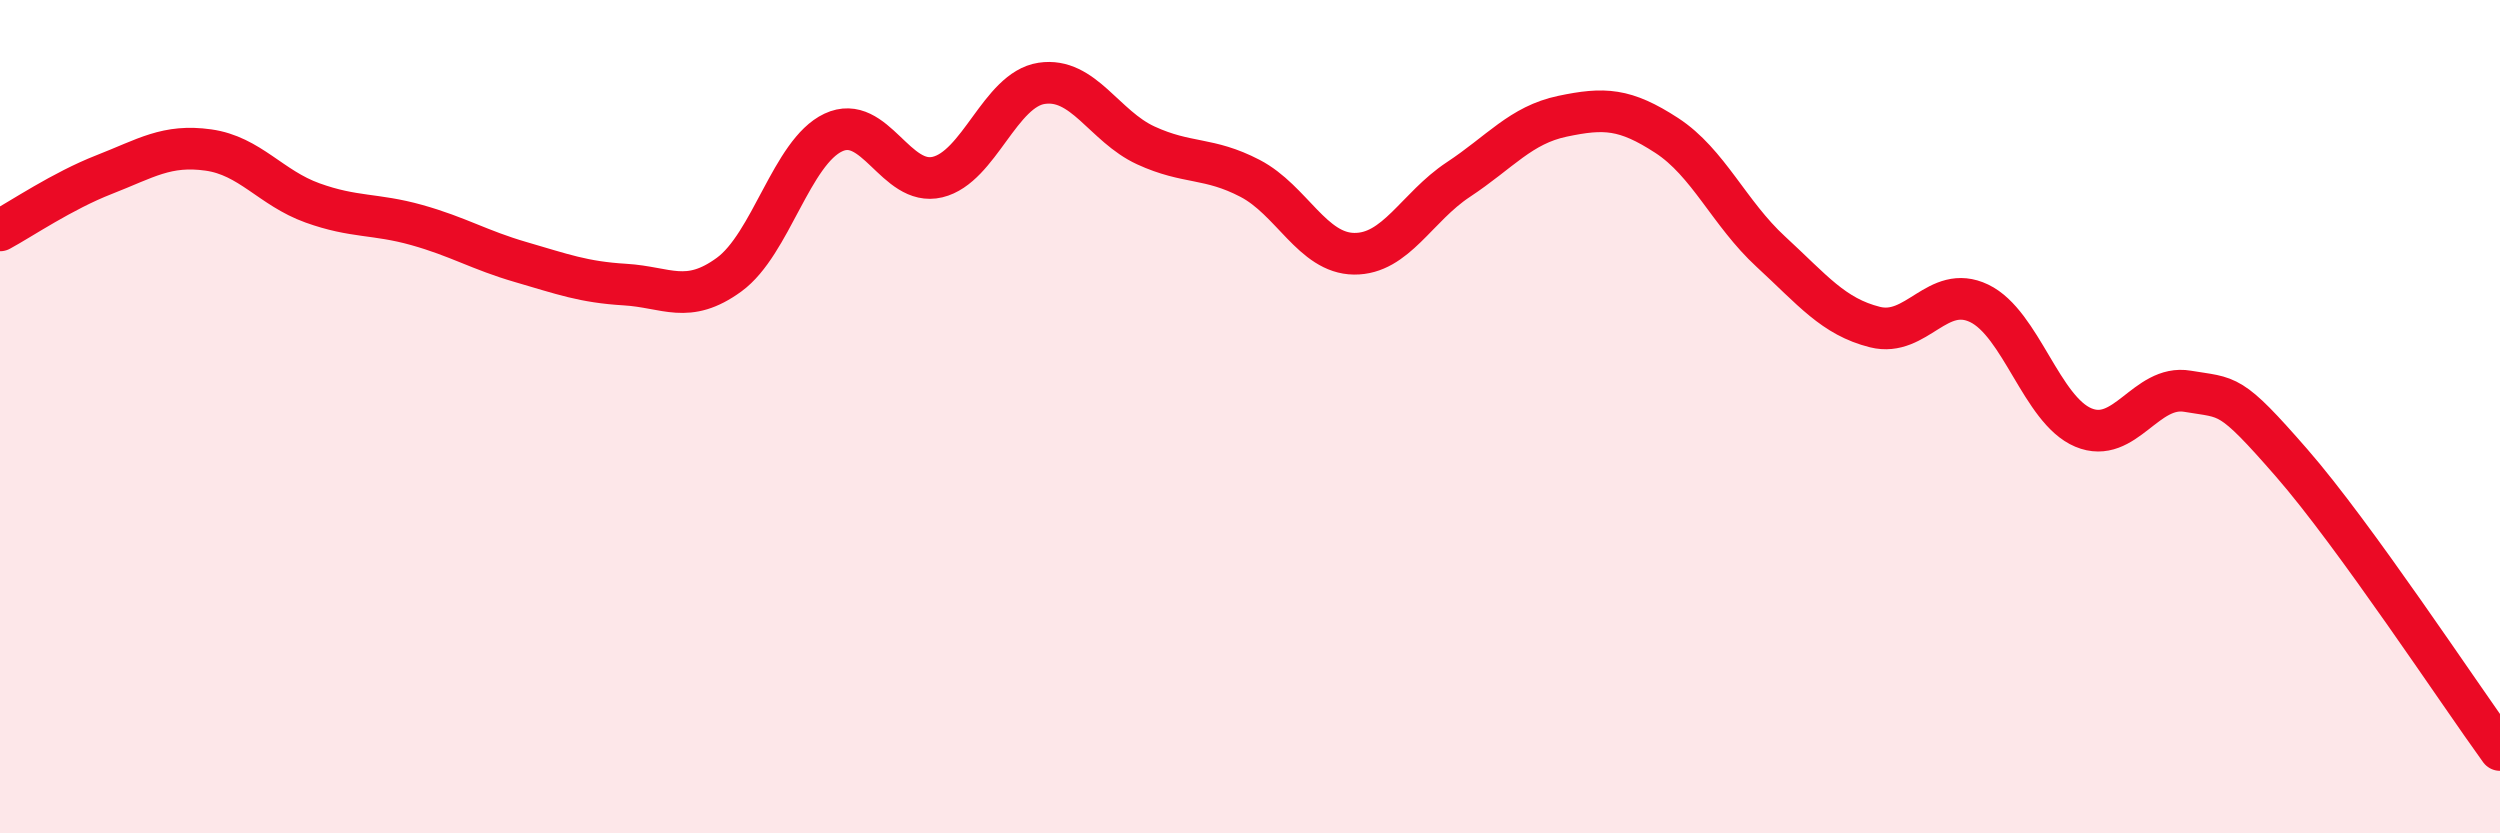 
    <svg width="60" height="20" viewBox="0 0 60 20" xmlns="http://www.w3.org/2000/svg">
      <path
        d="M 0,5.53 C 0.5,5.26 1.5,4.58 2.5,4.19 C 3.5,3.8 4,3.46 5,3.6 C 6,3.74 6.5,4.51 7.5,4.87 C 8.5,5.23 9,5.12 10,5.4 C 11,5.68 11.5,6 12.5,6.29 C 13.5,6.58 14,6.77 15,6.83 C 16,6.89 16.5,7.32 17.5,6.59 C 18.5,5.86 19,3.65 20,3.18 C 21,2.71 21.5,4.49 22.5,4.25 C 23.5,4.01 24,2.15 25,2 C 26,1.85 26.5,3.03 27.5,3.49 C 28.5,3.95 29,3.76 30,4.28 C 31,4.8 31.5,6.08 32.5,6.09 C 33.5,6.1 34,4.97 35,4.31 C 36,3.65 36.5,3 37.5,2.79 C 38.5,2.58 39,2.6 40,3.25 C 41,3.9 41.5,5.12 42.5,6.04 C 43.5,6.96 44,7.6 45,7.85 C 46,8.1 46.5,6.8 47.5,7.28 C 48.5,7.76 49,9.84 50,10.26 C 51,10.68 51.5,9.22 52.5,9.39 C 53.5,9.56 53.5,9.39 55,11.11 C 56.5,12.83 59,16.62 60,18L60 20L0 20Z"
        fill="#EB0A25"
        opacity="0.1"
        stroke-linecap="round"
        stroke-linejoin="round"
      />
      <path
        d="M 0,5.53 C 0.5,5.26 1.5,4.58 2.5,4.19 C 3.5,3.8 4,3.46 5,3.6 C 6,3.74 6.5,4.51 7.5,4.87 C 8.5,5.23 9,5.12 10,5.4 C 11,5.68 11.5,6 12.5,6.29 C 13.5,6.58 14,6.77 15,6.83 C 16,6.89 16.5,7.32 17.5,6.59 C 18.5,5.86 19,3.65 20,3.18 C 21,2.71 21.5,4.49 22.5,4.25 C 23.5,4.01 24,2.15 25,2 C 26,1.85 26.5,3.03 27.5,3.49 C 28.5,3.95 29,3.76 30,4.28 C 31,4.8 31.5,6.08 32.5,6.09 C 33.5,6.1 34,4.97 35,4.31 C 36,3.65 36.5,3 37.5,2.79 C 38.5,2.58 39,2.6 40,3.25 C 41,3.9 41.5,5.12 42.5,6.04 C 43.5,6.96 44,7.6 45,7.85 C 46,8.1 46.5,6.8 47.5,7.28 C 48.5,7.76 49,9.84 50,10.26 C 51,10.68 51.5,9.22 52.5,9.39 C 53.5,9.56 53.5,9.39 55,11.11 C 56.5,12.83 59,16.62 60,18"
        stroke="#EB0A25"
        stroke-width="1"
        fill="none"
        stroke-linecap="round"
        stroke-linejoin="round"
      />
    </svg>
  